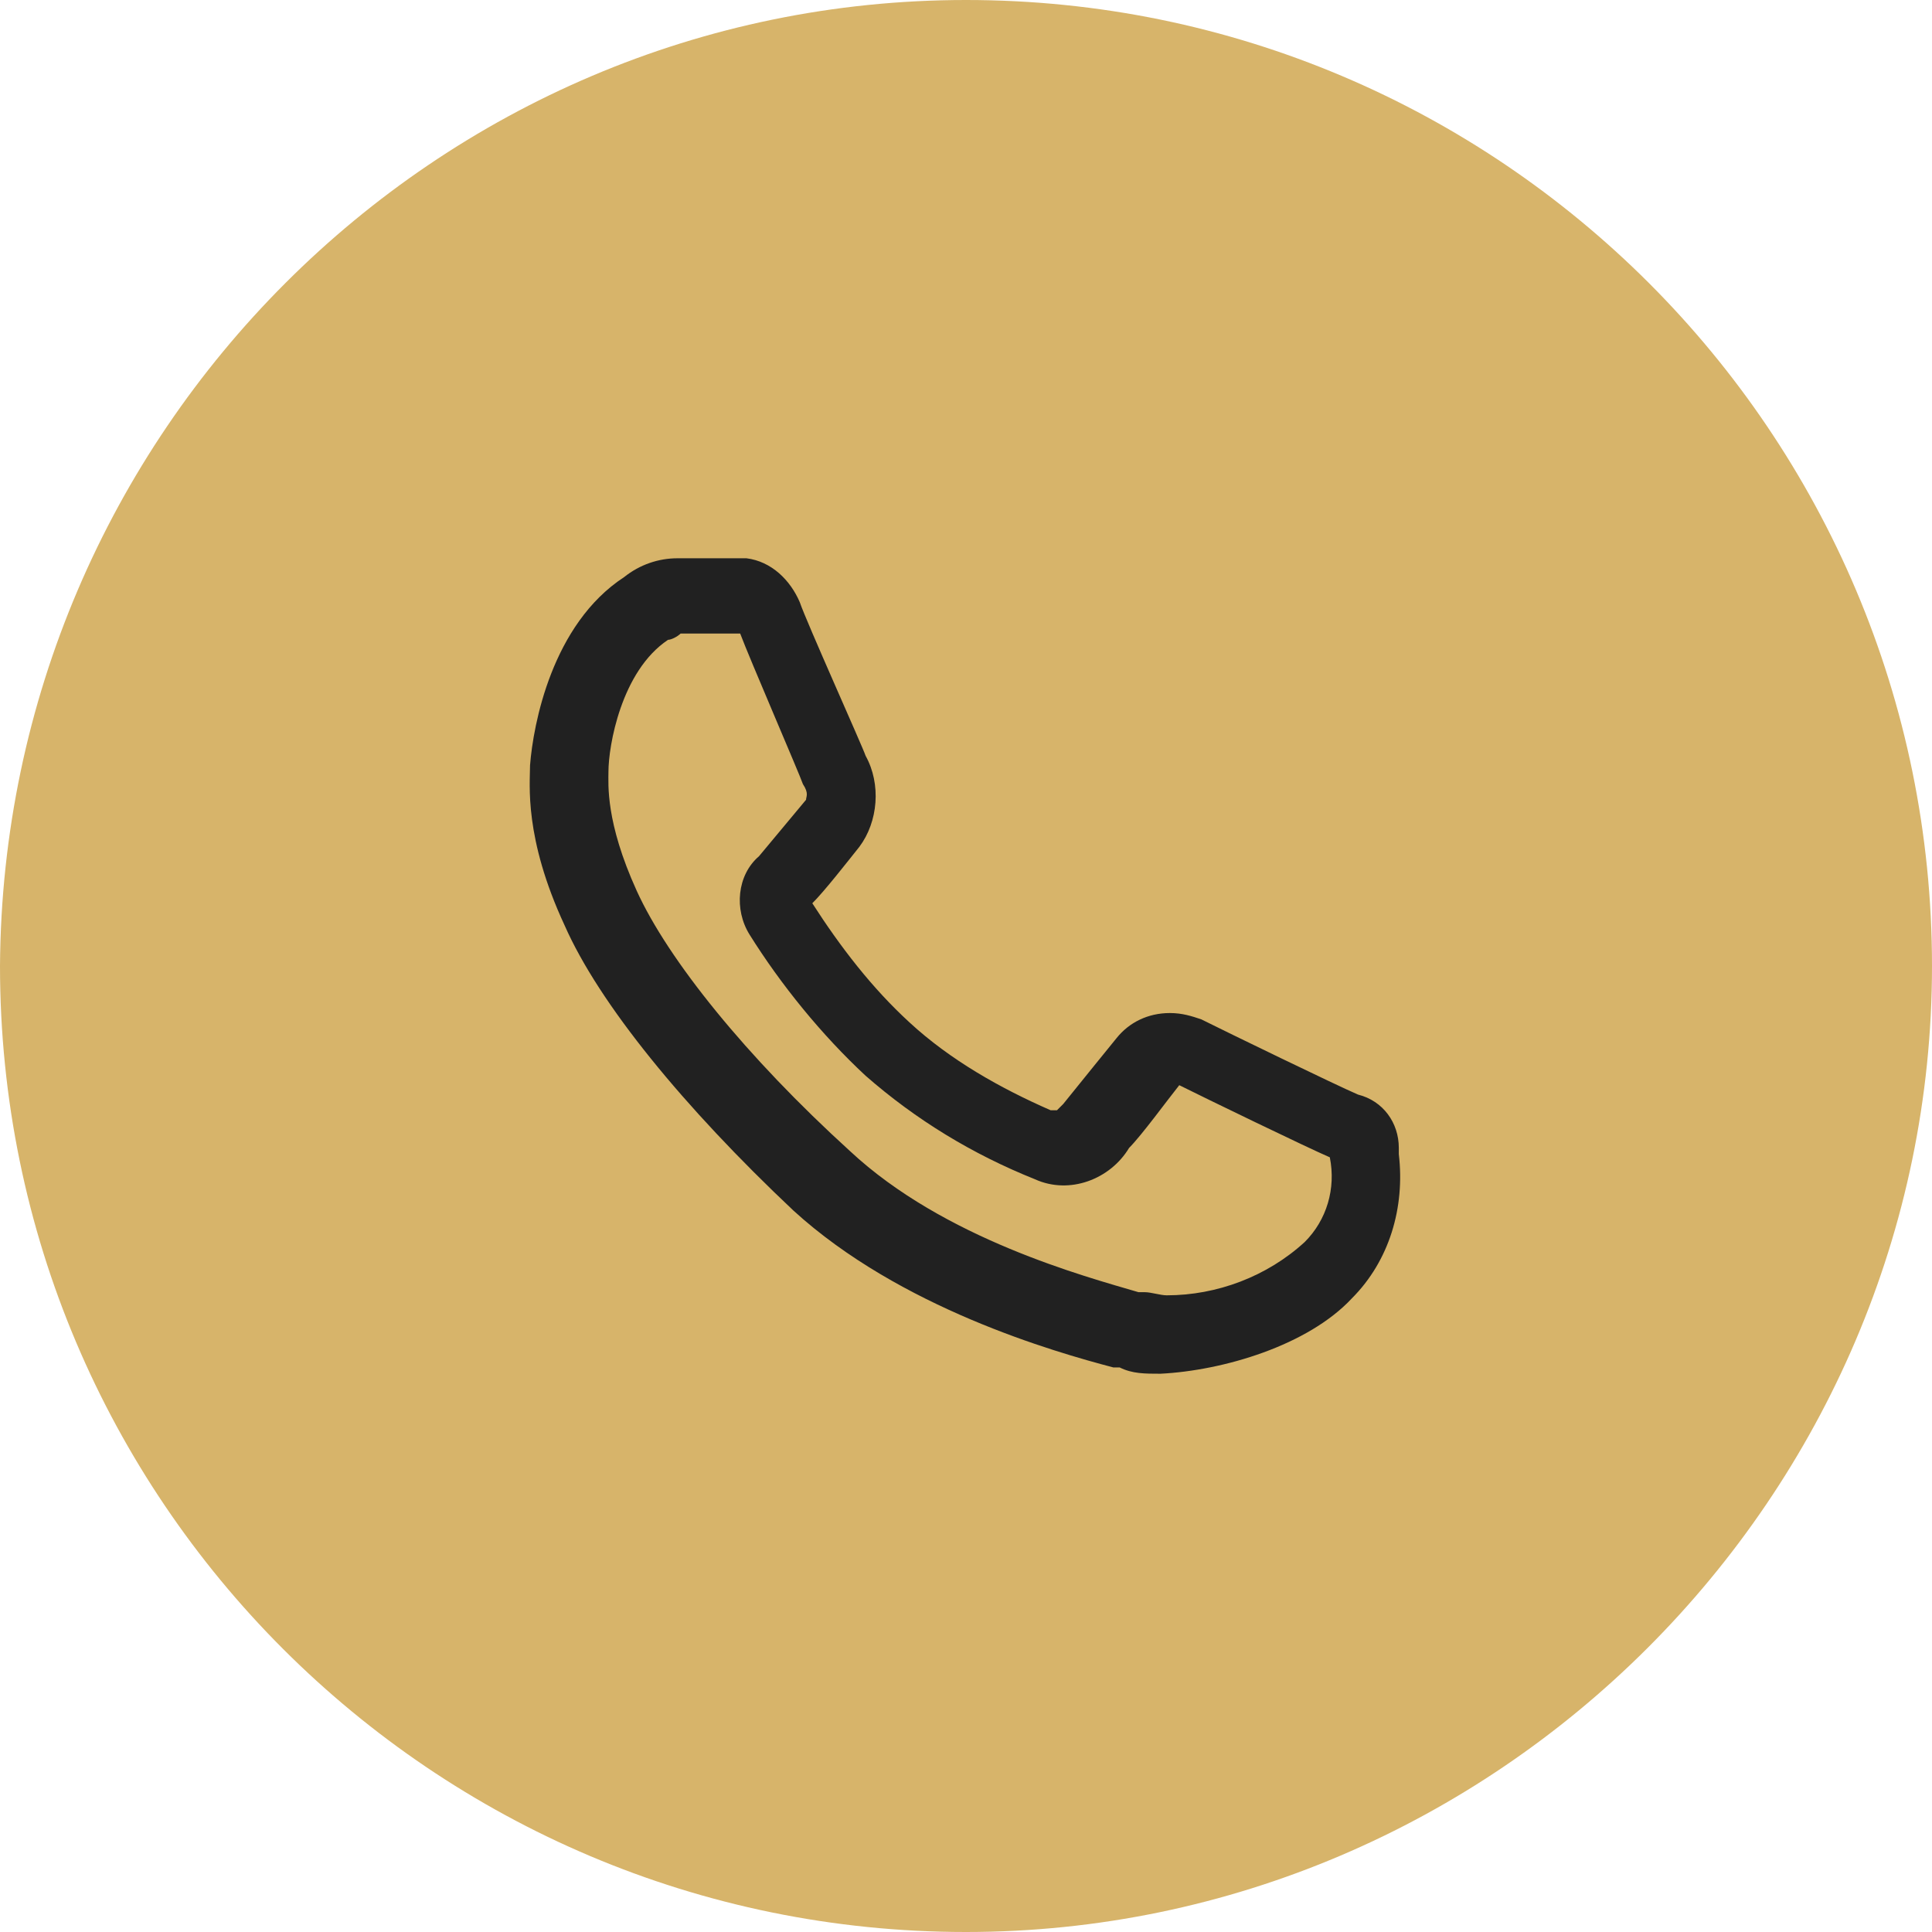 <?xml version="1.0" encoding="UTF-8"?>
<!-- Generator: Adobe Illustrator 28.3.0, SVG Export Plug-In . SVG Version: 6.00 Build 0)  -->
<svg xmlns="http://www.w3.org/2000/svg" xmlns:xlink="http://www.w3.org/1999/xlink" version="1.1" id="Livello_1" x="0px" y="0px" viewBox="0 0 61.6 61.6" style="enable-background:new 0 0 61.6 61.6;" xml:space="preserve">
<style type="text/css">
	.st0{fill:#D7B46A;}
	.st1{fill:#212121;}
</style>
<g id="Livello_1-2">
	<path class="st0" d="M30.8,0L30.8,0c17,0,30.8,13.8,30.8,30.8l0,0c0,16.9-13.9,30.8-30.8,30.8l0,0C13.8,61.6,0,47.8,0,30.8l0,0   C0.1,13.8,13.9,0,30.8,0z"></path>
</g>
<path id="Path_84" class="st1" d="M37,43.8c-0.5,0-0.9,0-1.3-0.2h-0.2c-1.9-0.5-6.8-1.9-10.2-5c-3.5-3.3-6.2-6.6-7.3-9.1  c-1.3-2.8-1.1-4.5-1.1-5.1c0.1-1.3,0.7-4.5,3-6c0.5-0.4,1.1-0.6,1.7-0.6h2.2c0.8,0.1,1.4,0.7,1.7,1.4c0.2,0.6,2,4.6,2.1,4.9  c0.5,0.9,0.4,2.1-0.2,2.9c-0.4,0.5-1.1,1.4-1.5,1.8c0.9,1.4,1.9,2.7,3.1,3.8c1.3,1.2,2.9,2.1,4.5,2.8c0,0,0.1,0,0.2,0l0.1-0.1  l0.1-0.1c0.4-0.5,1.7-2.1,1.7-2.1c0.4-0.5,1-0.8,1.7-0.8c0.4,0,0.7,0.1,1,0.2c0.8,0.4,4.3,2.1,5,2.4c0.8,0.2,1.3,0.9,1.3,1.7v0.2  c0.2,1.7-0.3,3.4-1.5,4.6C41.7,42.9,39,43.7,37,43.8L37,43.8z M21.7,20.2c-0.1,0.1-0.3,0.2-0.4,0.2c-1.5,1-1.9,3.4-1.9,4.2  c0,0.4-0.1,1.6,0.9,3.8s3.5,5.3,6.8,8.3c3,2.8,7.5,4,9.2,4.5h0.2c0.2,0,0.5,0.1,0.7,0.1c1.6,0,3.2-0.6,4.4-1.7  c0.7-0.7,1-1.7,0.8-2.7c-0.7-0.3-4-1.9-4.8-2.3c-0.4,0.5-1.2,1.6-1.6,2c-0.6,1-1.9,1.5-3,1c-2-0.8-3.8-1.9-5.4-3.3  c-1.4-1.3-2.7-2.9-3.7-4.5c-0.5-0.8-0.4-1.9,0.3-2.5c0,0,1-1.2,1.5-1.8c0-0.1,0.1-0.2-0.1-0.5c-0.1-0.3-1.7-4-2-4.8H21.7L21.7,20.2z  "></path>
</svg>

